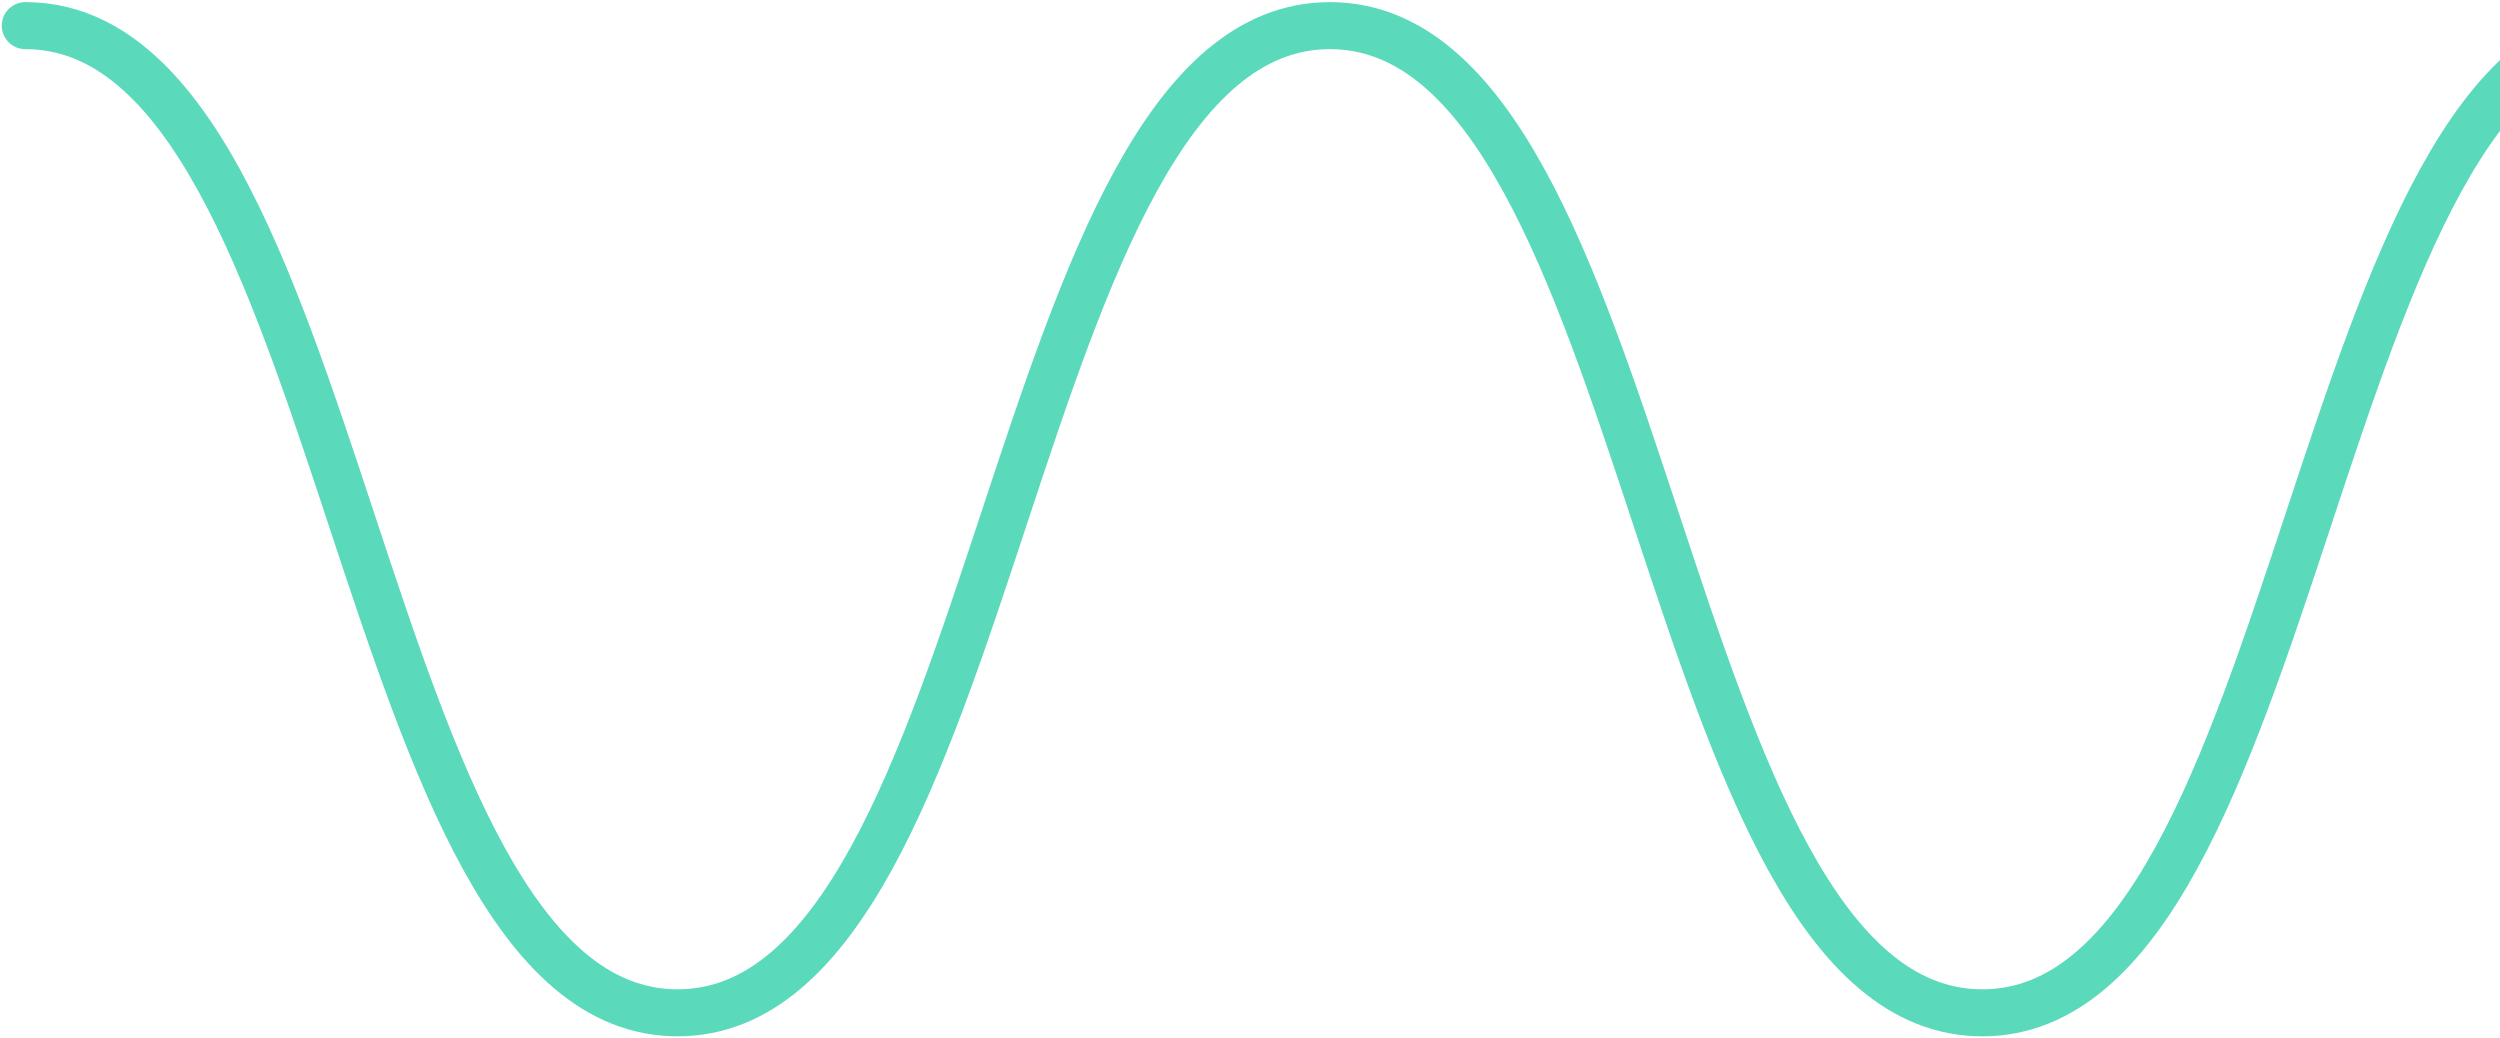 <?xml version="1.0" encoding="UTF-8"?> <svg xmlns="http://www.w3.org/2000/svg" width="585" height="243" viewBox="0 0 585 243" fill="none"> <path d="M5.914 6C82.238 6 82.238 237 158.562 237C234.886 237 234.886 6 311.21 6C387.534 6 387.534 237 463.858 237C540.182 237 540.182 6 616.506 6C692.83 6 692.83 237 769.154 237C845.478 237 845.478 6 921.801 6C998.125 6 998.125 237 1074.45 237C1150.77 237 1150.77 6 1227.1 6C1303.42 6 1303.42 237 1379.75 237" stroke="#5ADABB" stroke-width="11" stroke-linecap="round"></path> </svg> 